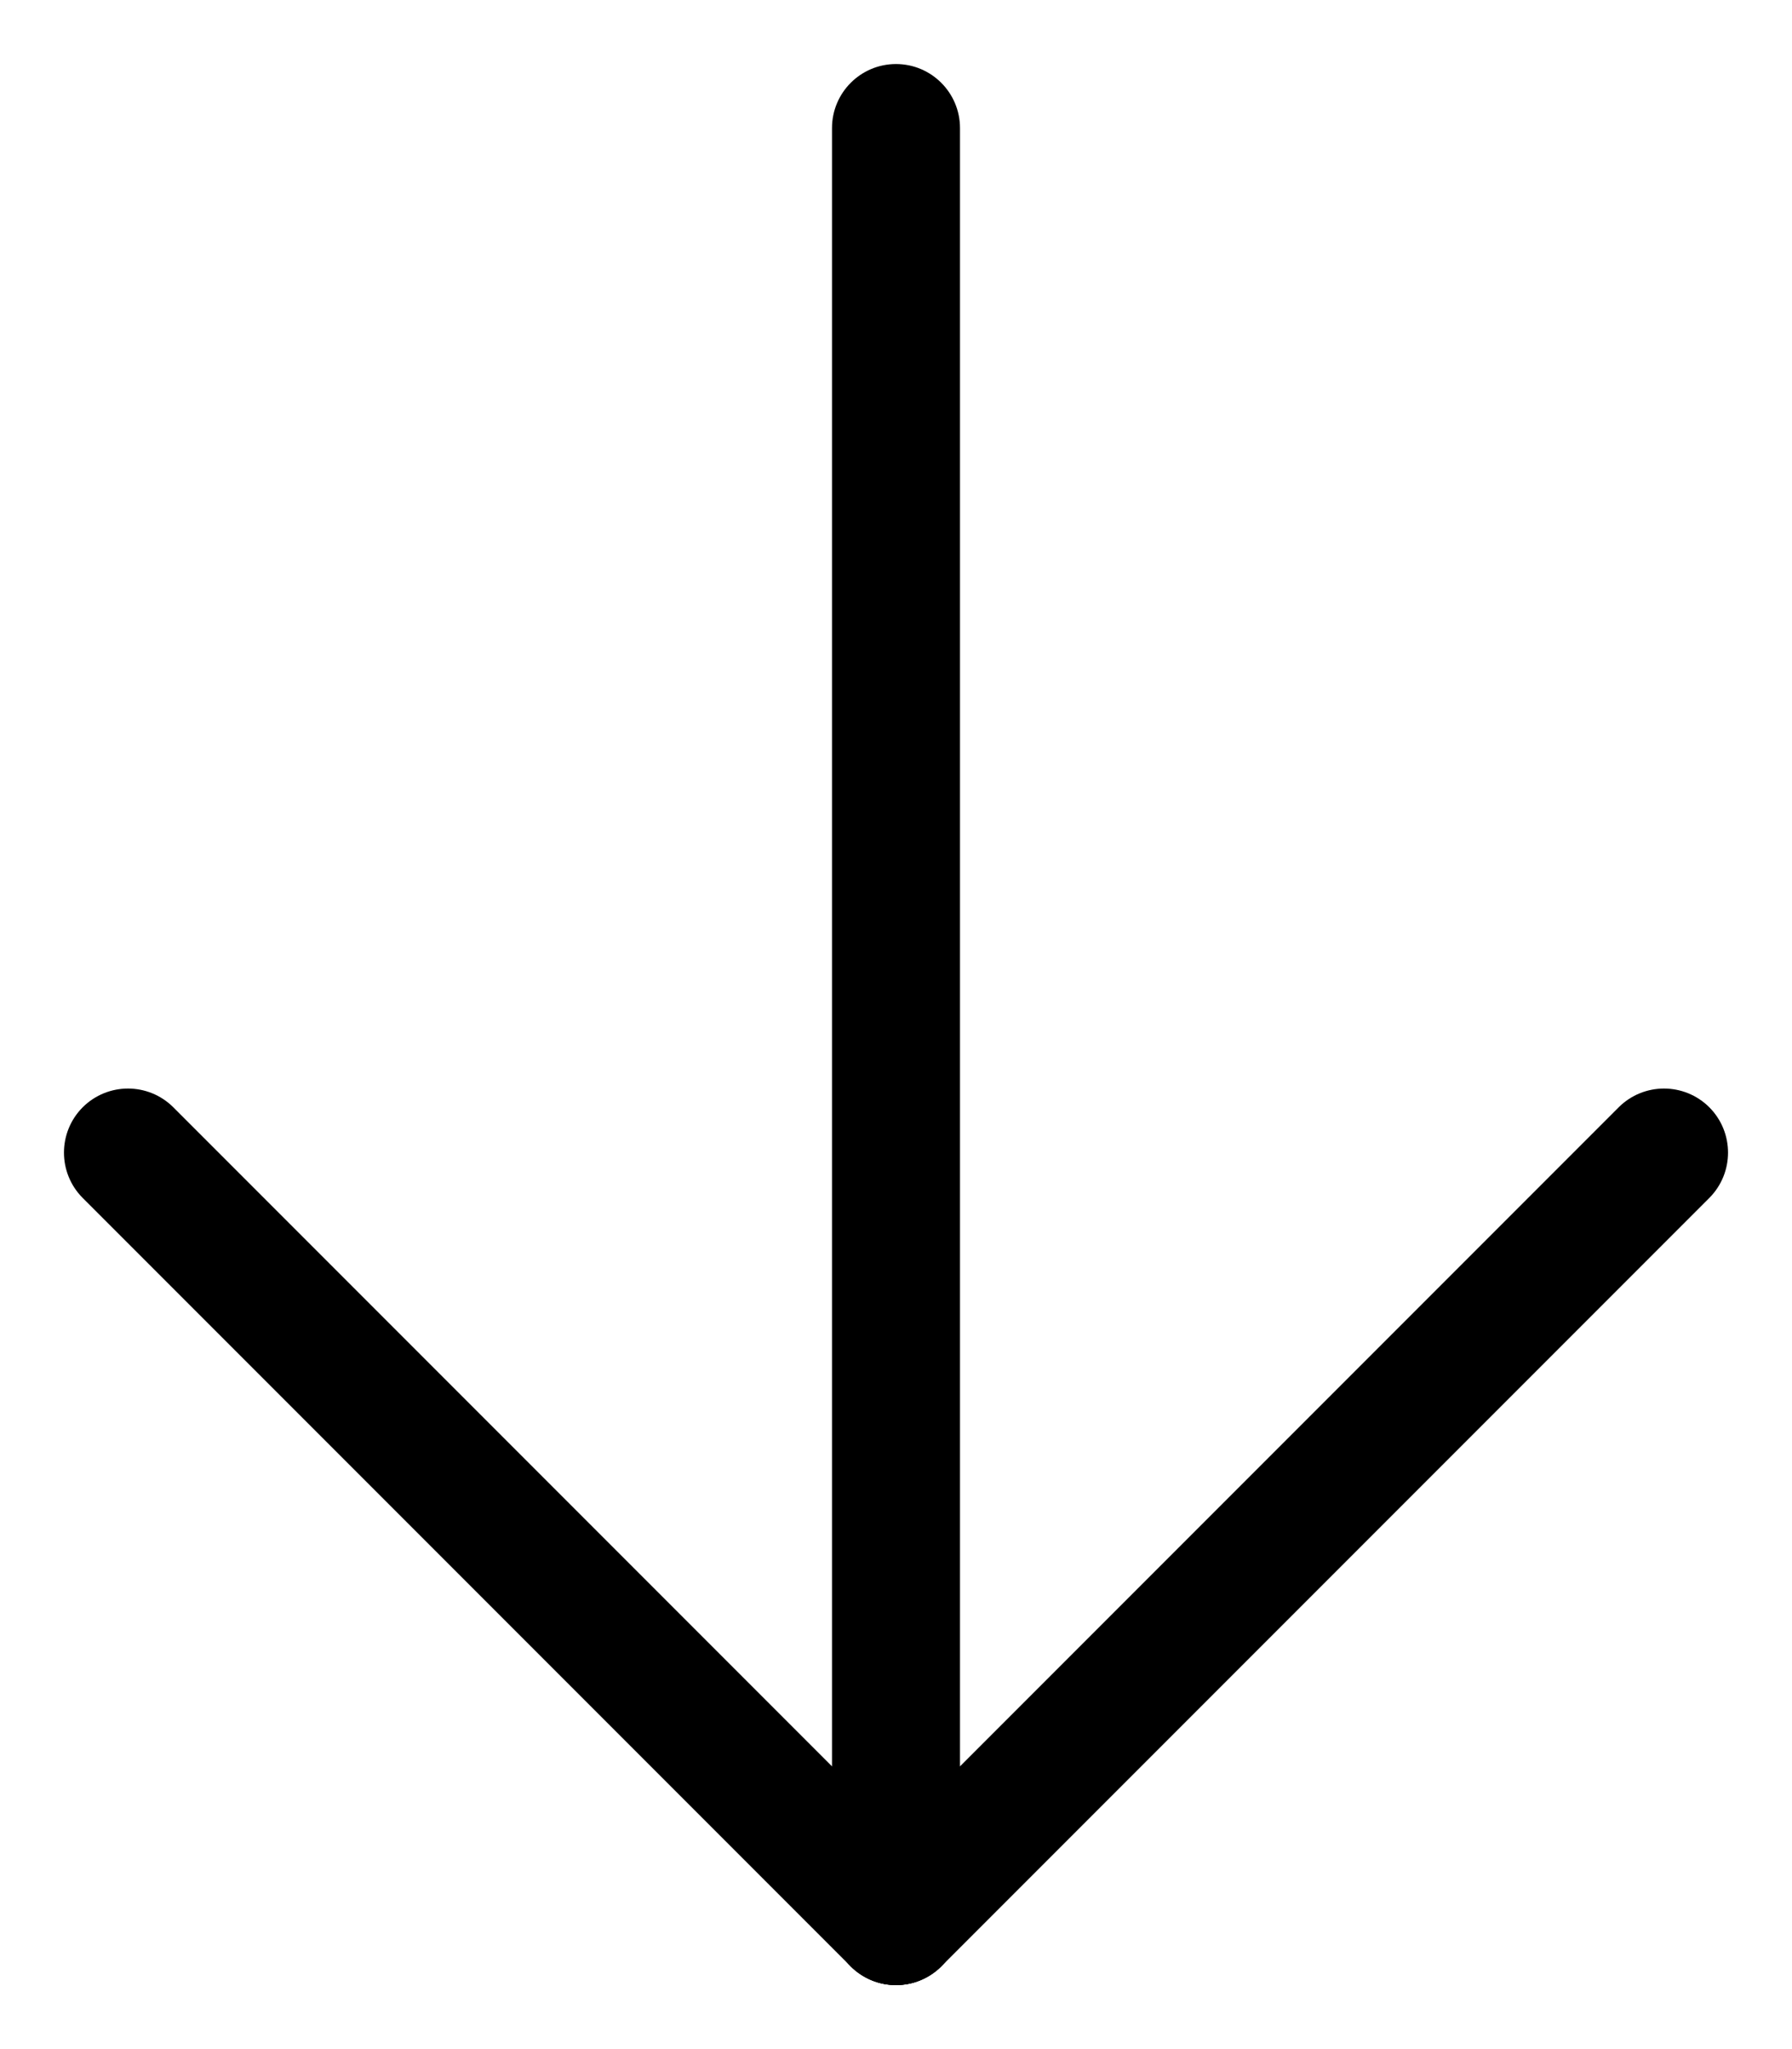 <svg xmlns="http://www.w3.org/2000/svg" xmlns:xlink="http://www.w3.org/1999/xlink" xmlns:serif="http://www.serif.com/" width="100%" height="100%" viewBox="0 0 14 16" xml:space="preserve" style="fill-rule:evenodd;clip-rule:evenodd;stroke-linejoin:round;stroke-miterlimit:2;">    <g transform="matrix(1,0,0,1,-121,-43)">        <g>            <path d="M127.5,44L127.5,58C127.5,58.276 127.724,58.5 128,58.5C128.276,58.5 128.5,58.276 128.5,58L128.5,44C128.5,43.724 128.276,43.5 128,43.5C127.724,43.5 127.5,43.724 127.5,44Z"></path>            <path d="M133.646,51.646L127.646,57.646C127.451,57.842 127.451,58.158 127.646,58.354C127.842,58.549 128.158,58.549 128.354,58.354L134.354,52.354C134.549,52.158 134.549,51.842 134.354,51.646C134.158,51.451 133.842,51.451 133.646,51.646Z"></path>            <path d="M121.646,52.354L127.646,58.354C127.842,58.549 128.158,58.549 128.354,58.354C128.549,58.158 128.549,57.842 128.354,57.646L122.354,51.646C122.158,51.451 121.842,51.451 121.646,51.646C121.451,51.842 121.451,52.158 121.646,52.354Z"></path>        </g>    </g></svg>